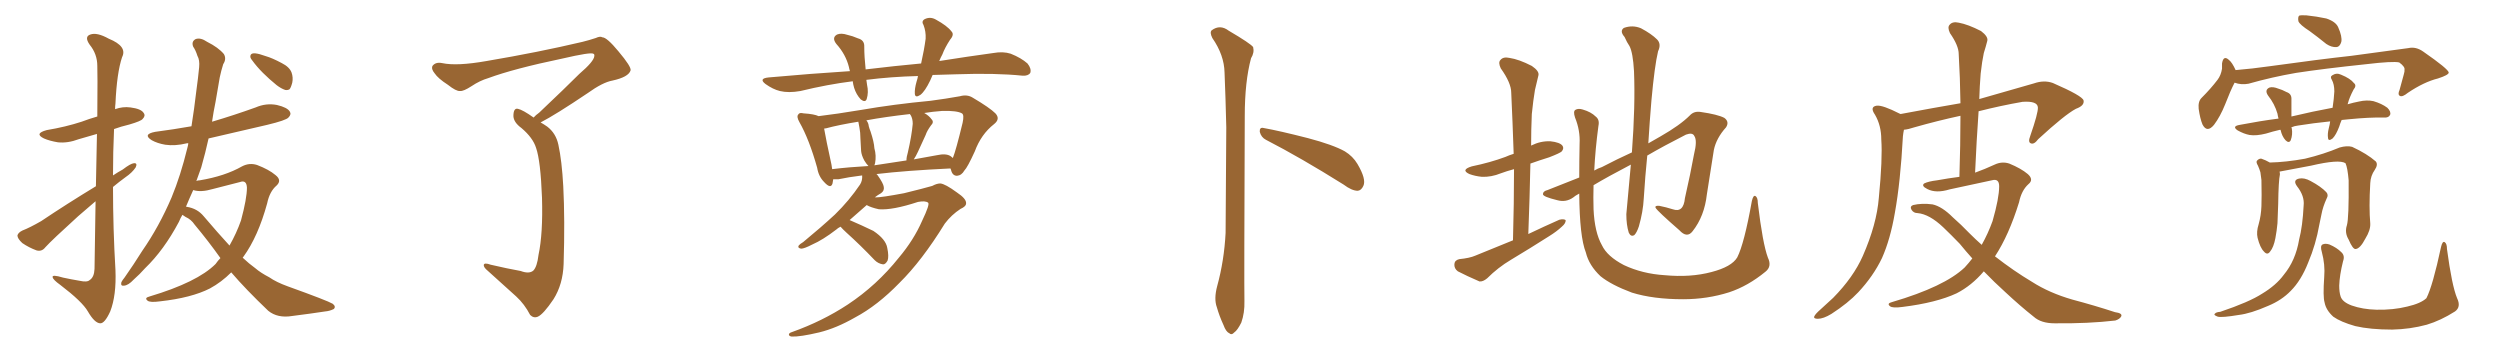 <svg xmlns="http://www.w3.org/2000/svg" xmlns:xlink="http://www.w3.org/1999/xlink" width="1050" height="150"><path fill="#996633" padding="10" d="M40.14 84.52L40.14 84.52Q36.47 87.60 32.81 90.82L32.81 90.82Q21.83 100.78 19.04 103.86L19.04 103.86Q17.58 105.76 15.38 105.18L15.38 105.18Q12.16 104.00 9.38 102.10L9.38 102.10Q7.32 100.20 7.32 98.88L7.32 98.88Q7.62 97.71 9.38 96.83L9.38 96.83Q12.45 95.65 17.29 92.87L17.29 92.87Q27.98 85.69 40.28 78.22L40.28 78.22Q40.58 65.63 40.72 56.25L40.72 56.25Q36.77 57.42 33.11 58.45L33.11 58.45Q28.42 60.21 24.32 59.77L24.32 59.77Q20.80 59.18 18.46 58.15L18.46 58.15Q14.21 56.10 19.63 54.64L19.63 54.64Q27.54 53.32 34.28 51.12L34.28 51.12Q37.35 49.95 40.87 48.93L40.87 48.93Q41.02 30.03 40.87 27.69L40.87 27.69Q40.87 22.71 37.65 18.75L37.65 18.75Q35.30 15.38 37.94 14.50L37.94 14.50Q40.72 13.48 45.70 16.26L45.70 16.26Q53.61 19.48 51.27 24.02L51.27 24.02Q49.07 30.62 48.49 43.51L48.49 43.51Q48.34 44.53 48.34 45.85L48.34 45.85Q51.56 44.68 54.79 45.12L54.79 45.12Q59.33 45.70 60.35 47.46L60.35 47.46Q61.23 48.63 59.91 49.95L59.91 49.95Q59.33 50.83 54.35 52.29L54.35 52.29Q50.68 53.17 47.90 54.20L47.90 54.20Q47.46 63.87 47.46 73.68L47.46 73.68Q49.66 72.22 51.56 71.19L51.56 71.19Q54.79 68.70 56.25 68.55L56.25 68.55Q57.86 68.41 56.98 70.31L56.98 70.31Q55.52 72.51 52.73 74.41L52.73 74.41Q50.10 76.32 47.46 78.52L47.46 78.52Q47.46 96.09 48.49 113.38L48.49 113.38Q48.93 124.07 46.29 130.81L46.29 130.81Q43.95 135.94 42.04 135.79L42.04 135.79Q39.70 135.64 36.91 130.81L36.91 130.81Q34.57 126.71 25.34 119.68L25.34 119.68Q22.27 117.48 22.12 116.46L22.12 116.46Q21.68 115.14 26.51 116.60L26.51 116.60Q29.88 117.33 33.40 117.92L33.40 117.92Q36.62 118.65 37.65 117.63L37.65 117.63Q39.55 116.46 39.70 112.94L39.70 112.94Q39.99 97.27 40.14 84.52ZM107.23 22.41L107.23 22.41Q108.84 22.56 111.62 23.58L111.62 23.58Q114.26 24.32 118.36 26.51L118.36 26.51Q121.58 28.13 122.46 30.47L122.46 30.47Q123.19 32.52 122.75 34.72L122.75 34.72Q122.17 36.91 121.58 37.50L121.58 37.50Q120.85 37.94 119.82 37.79L119.82 37.79Q118.07 37.21 116.16 35.74L116.16 35.74Q113.09 33.25 110.45 30.62L110.45 30.62Q107.81 27.98 105.91 25.34L105.91 25.34Q104.74 24.02 105.32 23.00L105.32 23.00Q105.76 22.27 107.23 22.41ZM76.61 90.23L76.61 90.23Q75.73 91.70 75.15 93.16L75.15 93.16Q68.85 105.03 60.94 112.65L60.94 112.65Q58.74 115.14 56.10 117.48L56.10 117.48Q53.91 119.82 52.15 119.97L52.15 119.97Q50.54 120.26 50.98 118.51L50.98 118.51Q51.42 117.63 52.29 116.60L52.29 116.60Q56.10 111.18 59.77 105.32L59.77 105.32Q66.80 95.21 72.07 82.91L72.07 82.91Q75.88 73.68 78.66 62.26L78.66 62.26Q78.96 61.23 79.10 60.21L79.10 60.21Q78.52 60.06 78.37 60.21L78.37 60.21Q73.54 61.38 69.43 60.79L69.43 60.79Q66.06 60.21 63.72 58.89L63.72 58.89Q59.77 56.40 65.19 55.37L65.19 55.37Q72.95 54.35 80.42 53.03L80.42 53.03Q81.59 45.70 82.47 38.09L82.47 38.09Q83.20 32.81 83.64 28.27L83.64 28.27Q83.94 25.20 82.91 23.44L82.91 23.44Q82.18 21.09 81.15 19.63L81.15 19.63Q80.27 17.43 82.18 16.41L82.18 16.41Q84.23 15.67 87.01 17.58L87.01 17.58Q91.70 19.92 94.04 22.71L94.04 22.71Q95.21 24.76 93.75 26.95L93.75 26.95Q92.87 29.74 92.29 32.52L92.29 32.52Q91.41 37.35 90.53 42.77L90.53 42.77Q89.65 47.02 89.06 51.12L89.06 51.12Q98.44 48.34 107.37 45.12L107.37 45.12Q111.77 43.21 116.31 44.09L116.31 44.09Q120.70 45.12 121.73 46.88L121.73 46.88Q122.46 48.05 121.14 49.37L121.14 49.37Q120.12 50.54 112.21 52.44L112.21 52.44Q99.61 55.37 87.60 58.15L87.60 58.15Q86.28 64.16 84.52 70.31L84.52 70.31Q83.50 73.24 82.47 76.03L82.47 76.03Q83.06 75.73 83.94 75.73L83.94 75.73Q94.48 73.97 101.66 69.87L101.66 69.87Q104.74 68.26 107.96 69.29L107.96 69.29Q112.94 71.19 115.72 73.54L115.72 73.54Q118.51 75.73 116.16 77.93L116.16 77.93Q113.23 80.42 112.21 85.40L112.21 85.40Q108.40 99.32 102.25 107.81L102.25 107.81Q101.95 108.11 101.95 108.25L101.95 108.25Q104.59 110.74 107.23 112.65L107.23 112.65Q109.42 114.55 113.09 116.46L113.09 116.46Q116.02 118.51 120.85 120.26L120.85 120.26Q137.55 126.27 139.75 127.59L139.75 127.59Q141.21 128.76 140.19 129.79L140.19 129.79Q138.43 130.66 136.52 130.81L136.52 130.81Q130.81 131.69 122.75 132.71L122.75 132.71Q116.60 133.74 112.65 130.52L112.65 130.52Q103.27 121.58 97.12 114.40L97.12 114.40Q93.02 118.51 88.18 121.14L88.18 121.14Q80.42 125.10 67.24 126.56L67.24 126.56Q62.99 127.15 61.96 126.27L61.96 126.27Q60.50 125.10 62.84 124.51L62.84 124.51Q82.91 118.51 90.53 110.89L90.53 110.89Q91.55 109.42 92.58 108.40L92.58 108.40Q87.60 101.37 81.74 94.34L81.74 94.34Q80.27 92.14 77.93 91.11L77.93 91.11Q77.20 90.67 76.61 90.23ZM85.55 90.82L85.55 90.82L85.55 90.82Q91.41 97.71 96.39 103.13L96.39 103.13Q99.32 98.00 101.22 92.58L101.22 92.58Q103.71 83.35 103.71 78.81L103.71 78.81Q103.56 75.44 100.78 76.46L100.78 76.46Q95.07 77.93 89.36 79.39L89.36 79.39Q84.38 80.86 81.15 79.83L81.15 79.83Q79.54 83.35 78.08 86.87L78.08 86.87Q78.37 86.72 78.52 86.87L78.52 86.87Q82.91 87.60 85.55 90.82ZM224.12 49.37L224.12 49.37L224.12 49.37Q225 48.34 226.46 47.31L226.46 47.31Q237.45 36.91 243.31 31.05L243.31 31.05Q249.46 25.78 249.61 23.58L249.61 23.58Q249.76 22.71 249.17 22.56L249.17 22.56Q248.14 21.83 236.13 24.61L236.13 24.61Q215.77 28.86 205.08 32.81L205.08 32.81Q201.56 33.84 198.05 36.18L198.05 36.18Q194.68 38.38 193.21 38.23L193.21 38.23Q191.60 38.38 188.09 35.60L188.09 35.60Q183.98 32.96 182.52 30.76L182.52 30.76Q181.05 29.00 181.64 27.69L181.64 27.69Q182.96 25.93 185.74 26.51L185.74 26.51Q191.89 27.83 204.35 25.63L204.35 25.63Q226.03 21.97 244.63 17.58L244.63 17.58Q247.56 16.85 250.20 15.97L250.20 15.97Q252.10 15.09 252.98 15.67L252.98 15.67Q254.88 15.67 259.72 21.53L259.72 21.53Q265.28 28.13 264.84 29.59L264.84 29.59Q263.96 32.37 257.23 33.84L257.23 33.84Q253.13 34.57 246.83 39.11L246.83 39.11Q233.35 48.19 227.05 51.42L227.05 51.42Q228.37 52.15 229.83 53.17L229.83 53.17Q233.50 55.96 234.52 60.79L234.52 60.79Q235.99 67.53 236.57 78.22L236.57 78.22Q237.30 92.29 236.72 110.89L236.72 110.89Q236.43 119.38 232.47 125.68L232.47 125.68Q228.22 131.98 225.88 133.01L225.88 133.01Q224.12 133.74 222.66 132.28L222.66 132.28Q220.31 127.73 216.80 124.51L216.80 124.51Q211.08 119.38 204.79 113.67L204.79 113.67Q203.17 112.35 203.17 111.33L203.17 111.33Q203.32 110.16 206.10 111.18L206.10 111.18Q212.99 112.79 218.70 113.82L218.70 113.82Q222.22 115.14 223.97 113.67L223.97 113.67Q225.59 112.06 226.17 107.08L226.17 107.08Q228.08 98.14 227.64 83.06L227.64 83.06Q227.05 67.53 225.15 62.11L225.15 62.11Q223.83 57.86 218.99 53.76L218.99 53.76Q215.77 51.42 215.63 48.78L215.63 48.78Q215.63 45.26 217.53 45.70L217.53 45.70Q219.58 46.14 224.12 49.37ZM391.70 31.49L391.70 31.49Q391.11 32.81 390.67 33.84L390.67 33.84Q388.48 38.38 386.57 39.84L386.57 39.84Q384.38 41.31 384.23 39.40L384.23 39.40Q384.08 37.35 384.96 34.28L384.96 34.28Q385.40 32.96 385.55 31.93L385.55 31.93Q374.12 32.23 363.87 33.54L363.87 33.54Q364.01 34.57 364.16 35.60L364.16 35.60Q364.89 38.82 364.01 41.60L364.01 41.60Q363.43 43.21 361.52 41.75L361.52 41.75Q359.62 39.70 358.74 36.91L358.74 36.91Q358.30 35.45 358.15 34.13L358.15 34.13Q347.61 35.45 336.18 38.23L336.18 38.23Q331.20 39.11 327.54 38.23L327.54 38.23Q324.61 37.50 321.53 35.30L321.53 35.30Q318.46 32.96 322.85 32.52L322.85 32.52Q340.72 30.91 356.98 29.88L356.98 29.88Q356.69 29.00 356.54 28.13L356.54 28.13Q355.22 22.85 351.27 18.46L351.27 18.46Q349.22 15.82 351.56 14.50L351.56 14.50Q353.32 13.77 355.96 14.65L355.96 14.65Q358.01 15.09 360.35 16.11L360.35 16.11Q363.13 16.85 362.99 19.63L362.99 19.63Q362.99 23.73 363.57 29.15L363.57 29.15Q375.73 27.69 386.87 26.66L386.87 26.66Q388.18 20.80 388.77 16.26L388.77 16.26Q388.92 13.18 387.89 10.55L387.89 10.55Q386.87 8.94 388.33 8.06L388.33 8.06Q390.67 6.88 393.02 8.20L393.02 8.20Q397.85 10.84 399.61 13.18L399.61 13.18Q400.93 14.50 399.02 16.70L399.02 16.70Q396.83 20.07 395.80 22.85L395.80 22.85Q395.07 24.17 394.48 25.63L394.48 25.63Q406.49 23.73 417.19 22.27L417.19 22.27Q421.29 21.53 424.51 22.56L424.51 22.56Q428.91 24.32 431.54 26.66L431.54 26.66Q433.30 28.86 432.71 30.62L432.71 30.62Q431.84 31.93 429.49 31.79L429.49 31.79Q418.07 30.62 401.66 31.20L401.66 31.20Q396.24 31.35 391.70 31.49ZM387.30 92.72L387.30 92.72Q390.67 85.69 389.79 85.11L389.79 85.11Q388.62 84.23 385.55 84.81L385.55 84.81Q374.85 88.33 369.14 87.89L369.14 87.89Q365.77 87.16 364.01 86.13L364.01 86.13Q360.06 89.65 356.84 92.43L356.84 92.43Q361.96 94.63 366.80 96.97L366.80 96.97Q372.07 100.49 372.66 104.15L372.66 104.15Q373.39 107.67 372.80 109.42L372.80 109.42Q371.92 111.04 370.90 111.04L370.90 111.04Q368.85 110.74 367.38 109.28L367.38 109.28Q361.38 102.98 355.52 97.71L355.52 97.71Q353.91 96.24 353.03 95.21L353.03 95.21Q351.86 95.80 351.27 96.39L351.27 96.39Q345.56 100.78 341.16 102.69L341.16 102.69Q337.79 104.44 336.47 104.44L336.47 104.44Q334.86 104.15 335.45 103.13L335.45 103.13Q335.89 102.54 337.35 101.66L337.35 101.66Q344.82 95.51 350.68 90.09L350.68 90.09Q356.69 84.23 361.23 77.49L361.23 77.49Q362.26 75.88 362.11 73.68L362.11 73.68Q356.25 74.41 352.15 75.29L352.15 75.29Q350.83 75.29 349.95 75.29L349.95 75.29Q349.80 76.17 349.66 77.05L349.66 77.05Q348.93 79.54 346.14 76.46L346.14 76.46Q343.80 74.12 343.21 70.46L343.21 70.46Q339.84 58.45 335.74 51.27L335.74 51.27Q334.42 48.93 335.30 48.05L335.30 48.05Q335.74 47.17 337.50 47.61L337.50 47.61Q342.04 47.90 343.80 48.78L343.80 48.78Q351.27 47.90 361.82 46.14L361.82 46.14Q375.29 43.80 390.82 42.33L390.82 42.33Q397.41 41.46 403.13 40.43L403.13 40.43Q406.20 39.55 408.54 41.02L408.54 41.02Q415.72 45.26 418.07 47.61L418.07 47.61Q420.26 49.95 417.48 52.15L417.48 52.15Q412.06 56.40 409.42 63.57L409.42 63.57Q406.35 70.31 405.03 71.63L405.03 71.63Q403.86 73.68 401.95 73.83L401.95 73.83Q400.05 73.83 399.46 71.48L399.46 71.48Q399.32 70.90 399.17 70.75L399.17 70.75Q380.57 71.63 368.12 73.10L368.12 73.10Q368.41 73.39 368.55 73.54L368.55 73.54Q371.04 77.05 371.19 78.52L371.19 78.52Q371.48 80.13 370.02 81.15L370.02 81.15Q368.70 81.88 367.38 82.91L367.38 82.91Q367.68 82.76 367.82 82.91L367.82 82.91Q370.31 82.91 379.69 81.15L379.69 81.15Q388.04 79.10 391.55 78.08L391.55 78.08Q393.46 77.05 394.92 77.05L394.92 77.05Q396.97 77.20 401.95 80.86L401.95 80.86Q405.91 83.50 405.76 85.40L405.76 85.40Q405.76 86.72 403.42 87.74L403.42 87.74Q399.61 90.23 396.83 93.90L396.83 93.90Q387.16 109.57 377.78 118.80L377.78 118.80Q368.55 128.32 359.18 133.30L359.18 133.30Q351.27 137.84 344.09 139.60L344.09 139.60Q336.04 141.50 332.52 141.36L332.52 141.36Q331.49 141.21 331.35 140.63L331.35 140.63Q331.20 139.89 332.67 139.45L332.67 139.45Q345.41 134.91 356.10 127.88L356.10 127.88Q368.26 119.82 377.49 108.25L377.49 108.25Q383.79 100.78 387.30 92.72ZM399.32 65.63L399.32 65.63Q399.76 65.92 400.20 66.36L400.20 66.36Q401.51 63.13 404.30 51.56L404.30 51.56Q405.03 48.19 404.00 47.61L404.00 47.61Q401.95 46.44 395.80 46.58L395.80 46.58Q391.70 46.88 388.18 47.46L388.18 47.46Q390.23 48.63 391.26 50.10L391.26 50.10Q392.43 51.27 390.97 52.73L390.97 52.73Q389.36 54.93 388.77 56.69L388.77 56.69Q387.01 60.50 385.55 63.72L385.55 63.72Q384.67 65.63 383.79 66.94L383.79 66.94Q388.48 66.06 393.46 65.19L393.46 65.19Q397.41 64.31 399.32 65.63ZM367.24 69.43L367.24 69.43Q373.68 68.41 380.71 67.38L380.71 67.38Q380.71 65.92 381.30 64.01L381.30 64.01Q382.91 56.98 383.35 52.00L383.35 52.00Q383.35 49.80 382.47 48.34L382.47 48.34Q382.18 48.05 382.18 47.90L382.18 47.90Q371.78 49.07 363.87 50.54L363.87 50.54Q364.75 51.56 364.89 53.03L364.89 53.03Q365.19 54.20 365.63 55.22L365.63 55.22Q367.09 59.62 367.24 62.26L367.24 62.26Q368.12 65.33 367.53 68.55L367.53 68.55Q367.38 68.99 367.24 69.43ZM349.51 71.04L349.51 71.04L349.51 71.04Q356.69 70.17 364.75 69.73L364.75 69.73Q363.87 68.85 362.99 67.38L362.99 67.38Q361.82 65.19 361.67 63.43L361.67 63.43Q361.52 60.94 361.38 58.15L361.38 58.15Q361.38 55.66 360.94 53.47L360.94 53.47Q360.64 52.15 360.50 51.12L360.50 51.12Q352.29 52.44 346.88 53.91L346.88 53.91Q346.29 53.91 346.14 54.05L346.14 54.05Q346.88 58.45 349.22 69.14L349.22 69.14Q349.37 70.02 349.51 71.04ZM511.23 120.12L511.23 120.12Q514.16 109.42 514.75 97.85L514.75 97.85Q514.89 74.71 515.04 53.47L515.04 53.47Q514.75 41.16 514.31 30.47L514.31 30.47Q514.16 23.14 509.18 15.97L509.18 15.97Q508.01 13.62 508.89 12.74L508.89 12.74Q512.40 10.11 516.06 12.89L516.06 12.89Q525.29 18.31 526.32 19.78L526.32 19.78Q526.90 22.12 525.44 24.46L525.44 24.46Q522.80 34.28 522.80 48.78L522.80 48.78Q522.51 118.80 522.66 126.42L522.66 126.42Q522.80 131.40 521.34 135.50L521.34 135.50Q519.73 138.72 518.41 139.60L518.41 139.60Q517.24 140.92 516.21 139.89L516.21 139.89Q514.89 139.31 513.87 136.52L513.87 136.52Q512.11 132.71 511.08 129.05L511.08 129.05Q509.77 125.54 511.23 120.12ZM531.74 58.74L531.74 58.74L531.74 58.74Q529.69 57.71 529.10 55.37L529.10 55.37Q528.96 53.32 530.71 53.76L530.71 53.76Q537.30 54.93 549.32 58.01L549.32 58.01Q559.86 60.79 564.84 63.57L564.84 63.57Q568.21 65.63 570.12 68.85L570.12 68.85Q573.93 75.29 572.61 78.08L572.61 78.08Q571.73 79.98 570.26 80.13L570.26 80.13Q567.77 80.13 564.26 77.49L564.26 77.49Q546.24 66.21 531.74 58.74ZM635.45 100.93L635.45 100.93Q635.89 85.25 635.89 71.04L635.89 71.04Q632.67 71.92 630.32 72.80L630.32 72.80Q626.37 74.41 622.41 74.27L622.41 74.27Q619.48 73.97 617.14 73.10L617.14 73.10Q613.33 71.34 618.16 69.87L618.16 69.87Q625.93 68.26 632.23 65.92L632.23 65.92Q633.84 65.19 635.74 64.60L635.74 64.60Q635.30 51.27 634.72 38.96L634.72 38.96Q634.72 34.86 630.32 28.71L630.32 28.71Q629.15 26.22 630.18 25.20L630.18 25.20Q631.35 23.73 633.98 24.32L633.98 24.32Q637.94 24.90 643.36 27.69L643.36 27.69Q646.58 29.88 646.14 31.64L646.14 31.64Q645.56 34.28 644.68 37.79L644.68 37.79Q643.95 42.04 643.36 47.90L643.36 47.90Q643.07 54.49 643.07 61.23L643.07 61.23Q643.07 61.08 643.21 61.08L643.21 61.08Q647.02 59.18 651.12 59.33L651.12 59.33Q655.22 59.77 656.25 61.23L656.25 61.23Q656.98 62.26 655.96 63.57L655.96 63.57Q655.22 64.31 650.68 66.06L650.68 66.06Q646.44 67.38 642.77 68.70L642.77 68.70Q642.48 82.91 641.89 98.29L641.89 98.29Q648.63 95.07 654.93 92.29L654.93 92.29Q656.69 91.85 657.57 92.43L657.57 92.43Q657.71 93.75 655.96 95.21L655.96 95.21Q653.76 97.27 650.68 99.17L650.68 99.17Q642.63 104.30 634.57 109.13L634.57 109.13Q629.15 112.35 624.61 116.89L624.61 116.89Q622.85 118.36 621.39 118.21L621.39 118.21Q615.97 115.87 612.30 113.96L612.30 113.96Q610.69 112.79 610.84 110.89L610.84 110.89Q610.99 109.28 612.89 108.84L612.89 108.84Q617.29 108.40 619.63 107.37L619.63 107.37Q627.83 104.00 635.45 100.93ZM742.53 108.25L742.53 108.25L742.53 108.25Q744.29 111.91 741.50 114.11L741.50 114.11Q734.18 120.12 726.27 122.75L726.27 122.75Q717.04 125.68 706.93 125.68L706.93 125.68Q694.34 125.68 685.40 122.90L685.40 122.90Q676.76 119.68 672.22 116.02L672.22 116.02Q667.38 111.47 666.06 106.05L666.06 106.05Q663.43 99.46 663.28 81.30L663.28 81.30Q661.38 82.32 660.79 82.91L660.79 82.91Q657.71 85.11 654.05 84.08L654.05 84.08Q648.05 82.62 648.05 81.59L648.05 81.59Q648.05 80.27 649.95 79.83L649.95 79.83Q655.22 77.78 663.28 74.56L663.28 74.56Q663.28 67.97 663.43 60.35L663.43 60.35Q663.72 54.79 661.52 49.37L661.52 49.37Q660.64 46.73 661.67 46.14L661.67 46.14Q662.84 45.41 664.75 46.00L664.75 46.00Q668.26 47.02 670.17 48.93L670.17 48.93Q671.92 50.24 671.34 52.88L671.34 52.88Q670.02 62.70 669.58 71.63L669.58 71.63Q671.04 70.75 672.80 70.17L672.80 70.17Q679.25 66.80 685.40 64.01L685.40 64.01Q686.87 44.38 686.28 29.88L686.28 29.88Q685.84 22.12 684.38 19.34L684.38 19.34Q683.35 17.87 682.32 15.53L682.32 15.53Q680.13 13.04 682.03 11.72L682.03 11.72Q685.69 10.40 689.21 11.87L689.21 11.87Q693.60 14.21 695.95 16.55L695.95 16.55Q697.85 18.46 696.39 21.53L696.39 21.53Q694.92 27.69 693.60 42.19L693.60 42.19Q692.87 50.83 692.29 60.21L692.29 60.21Q695.07 58.59 697.41 57.28L697.41 57.28Q705.62 52.59 709.72 48.49L709.72 48.49Q711.47 46.58 714.26 47.02L714.26 47.02Q721.44 48.05 724.22 49.51L724.22 49.51Q726.42 51.12 724.95 53.47L724.95 53.47Q720.85 58.01 719.82 62.99L719.82 62.99Q718.36 72.36 716.89 81.59L716.89 81.59Q715.87 90.82 710.89 97.12L710.89 97.12Q708.54 100.20 705.32 96.68L705.32 96.68Q696.24 88.77 695.36 87.30L695.36 87.30Q694.92 86.28 696.83 86.43L696.83 86.43Q699.76 87.01 702.54 87.89L702.54 87.89Q707.08 89.50 707.67 83.20L707.67 83.20Q710.01 72.95 711.47 64.89L711.47 64.89Q712.94 59.03 711.62 57.13L711.62 57.13Q710.89 55.52 708.11 56.54L708.11 56.54Q698.88 61.23 691.85 65.33L691.85 65.33Q690.97 73.97 690.38 83.35L690.38 83.35Q690.09 88.92 688.33 95.07L688.33 95.07Q687.45 97.71 686.43 98.73L686.43 98.73Q684.96 99.61 684.08 97.71L684.08 97.71Q683.06 94.48 683.06 89.94L683.06 89.94Q683.94 80.71 684.96 69.14L684.96 69.14Q675.15 74.27 669.29 77.78L669.29 77.78Q669.14 83.06 669.29 87.89L669.29 87.89Q669.73 97.56 672.80 102.98L672.80 102.98Q675 107.67 682.03 111.33L682.03 111.33Q689.79 114.99 699.17 115.58L699.17 115.58Q710.01 116.60 718.80 114.26L718.80 114.26Q727.29 112.06 729.64 108.11L729.64 108.11Q732.57 102.39 735.79 84.38L735.79 84.38Q736.38 81.88 737.26 82.32L737.26 82.32Q738.28 82.91 738.28 85.25L738.28 85.25Q740.33 102.39 742.53 108.25ZM833.20 113.96L833.20 113.96L833.20 113.96Q828.08 119.97 821.78 123.19L821.78 123.19Q813.28 127.15 799.07 128.91L799.07 128.91Q794.82 129.49 793.80 128.61L793.80 128.61Q792.33 127.44 794.68 126.86L794.68 126.86Q816.65 120.41 825.15 112.35L825.15 112.35Q826.90 110.45 828.37 108.54L828.37 108.54Q825.73 105.62 823.10 102.39L823.10 102.39Q819.43 98.58 816.21 95.51L816.21 95.51Q810.35 89.94 805.37 89.50L805.37 89.50Q803.76 89.50 802.88 88.18L802.88 88.18Q802.00 86.72 803.47 86.13L803.47 86.13Q807.13 85.25 811.67 85.84L811.67 85.84Q815.63 86.72 820.17 91.26L820.17 91.26Q823.68 94.34 827.20 98.00L827.20 98.00Q829.69 100.49 832.32 102.83L832.32 102.83Q834.96 98.14 836.87 92.87L836.87 92.87Q839.65 83.20 839.65 78.22L839.65 78.22Q839.65 74.85 836.57 75.73L836.57 75.73Q827.78 77.64 818.85 79.54L818.85 79.54Q813.13 81.30 809.47 79.39L809.47 79.39Q806.84 78.08 808.15 77.05L808.15 77.05Q809.91 76.17 813.57 75.73L813.57 75.73Q818.41 74.85 822.95 74.27L822.95 74.27Q823.39 60.64 823.39 48.63L823.39 48.63Q813.87 50.68 804.05 53.47L804.05 53.47Q801.42 54.35 799.66 54.49L799.66 54.49Q799.37 55.81 799.22 57.28L799.22 57.28Q798.19 76.46 795.85 89.36L795.85 89.36Q793.95 100.49 790.43 108.40L790.43 108.40Q786.77 116.02 780.47 122.75L780.47 122.75Q776.22 127.29 769.19 131.84L769.19 131.84Q765.82 133.89 763.48 133.89L763.48 133.89Q761.57 133.89 762.01 132.86L762.01 132.86Q762.45 131.84 764.65 129.93L764.65 129.93Q767.14 127.73 769.92 125.10L769.92 125.10Q778.42 116.46 782.37 107.52L782.37 107.52Q788.23 94.19 789.11 83.06L789.11 83.06Q790.72 66.65 790.14 58.59L790.14 58.59Q790.14 52.73 787.50 48.19L787.50 48.19Q785.16 44.82 788.23 44.38L788.23 44.38Q790.72 44.09 797.90 47.75L797.90 47.75Q798.05 47.75 798.19 47.90L798.19 47.90Q812.26 45.26 823.39 43.36L823.39 43.36Q823.24 32.52 822.66 22.71L822.66 22.71Q822.66 19.19 818.99 13.92L818.99 13.92Q817.82 11.43 818.85 10.40L818.85 10.40Q820.02 8.94 822.66 9.52L822.66 9.52Q826.61 10.25 832.03 13.04L832.03 13.04Q835.11 15.38 834.67 17.14L834.67 17.14Q834.08 19.48 833.20 22.27L833.20 22.27Q832.47 25.63 831.88 30.91L831.88 30.91Q831.45 36.18 831.30 41.60L831.30 41.60Q841.55 38.67 854.30 35.01L854.30 35.01Q858.54 33.54 862.21 34.86L862.21 34.86Q874.66 40.28 875.10 42.19L875.10 42.19Q875.54 44.38 871.88 45.70L871.88 45.70Q867.19 48.19 856.05 58.45L856.05 58.45Q854.30 60.79 852.98 60.21L852.98 60.21Q851.66 59.77 852.69 57.13L852.69 57.13Q856.05 47.46 855.91 45.12L855.91 45.12Q855.76 42.33 849.46 42.77L849.46 42.77Q840.23 44.38 831.01 46.73L831.01 46.73Q830.13 59.18 829.54 72.51L829.54 72.51Q833.64 71.04 837.74 69.14L837.74 69.14Q840.82 67.68 843.90 68.70L843.90 68.70Q848.88 70.75 851.66 73.10L851.66 73.10Q854.30 75.44 851.95 77.34L851.95 77.34Q849.02 79.98 848.00 84.96L848.00 84.96Q843.75 98.73 837.89 107.67L837.89 107.67Q845.80 113.82 853.42 118.36L853.42 118.36Q860.74 123.05 870.41 125.83L870.41 125.83Q879.79 128.32 888.28 131.10L888.28 131.10Q891.50 131.54 890.92 132.86L890.92 132.86Q890.33 134.03 888.43 134.62L888.43 134.62Q877.15 135.94 862.94 135.79L862.94 135.79Q857.23 135.79 854.15 133.01L854.15 133.01Q848.58 128.61 842.29 122.75L842.29 122.75Q837.60 118.51 833.20 113.96ZM970.02 13.04L970.02 13.04Q965.92 10.40 965.33 8.94L965.33 8.94Q965.04 7.18 965.63 6.59L965.63 6.59Q966.36 6.30 968.70 6.45L968.70 6.45Q972.95 6.88 977.05 7.76L977.05 7.76Q981.01 9.08 982.03 11.43L982.03 11.43Q983.79 15.38 983.35 17.58L983.35 17.58Q982.76 19.63 981.30 19.78L981.30 19.78Q979.25 19.92 977.05 18.46L977.05 18.46Q973.24 15.38 970.02 13.04ZM985.69 94.63L985.69 94.63Q986.57 91.70 986.43 75.73L986.43 75.73Q985.99 70.46 985.11 68.55L985.11 68.55L985.11 68.55Q982.47 66.80 970.61 69.58L970.61 69.58Q964.89 70.61 957.42 72.07L957.42 72.07Q957.57 72.66 957.57 73.24L957.57 73.24Q956.98 75.88 956.84 85.69L956.84 85.69Q956.69 89.65 956.54 93.75L956.54 93.75Q956.25 96.97 955.66 100.05L955.66 100.05Q954.93 103.86 953.47 105.62L953.47 105.62Q952.29 107.37 950.83 105.62L950.83 105.62Q949.22 104.00 948.19 99.90L948.19 99.90Q947.61 97.41 948.63 94.19L948.63 94.19Q949.66 90.53 949.80 86.57L949.80 86.57Q949.95 82.62 949.80 75.59L949.80 75.59Q949.51 73.39 949.37 72.36L949.37 72.36Q948.93 70.90 948.34 69.58L948.34 69.58Q947.46 68.12 947.90 67.53L947.90 67.53Q948.78 66.50 949.80 66.65L949.80 66.65Q951.56 67.24 953.32 68.26L953.32 68.26Q960.06 68.12 968.12 66.65L968.12 66.65Q976.03 64.75 982.62 61.96L982.62 61.96Q985.69 61.08 987.89 61.67L987.89 61.67Q994.19 64.60 997.85 67.82L997.85 67.82Q998.88 69.14 997.41 71.34L997.41 71.34Q995.65 73.83 995.51 76.90L995.51 76.90Q994.92 87.16 995.51 93.90L995.51 93.90L995.51 93.90Q995.65 96.68 993.46 100.20L993.46 100.20Q991.26 104.44 989.36 104.59L989.36 104.59Q988.18 104.74 986.43 100.63L986.43 100.63Q984.67 97.71 985.69 94.63ZM967.53 86.28L967.53 86.28Q967.97 82.32 964.75 78.22L964.75 78.22Q962.84 75.59 965.63 75L965.63 75Q967.82 74.56 970.46 76.03L970.46 76.03Q974.85 78.37 977.05 80.71L977.05 80.71Q978.08 81.88 977.20 83.35L977.20 83.35Q975.59 86.87 975 90.09L975 90.09Q974.56 91.99 974.12 94.34L974.12 94.34Q972.66 102.69 969.43 110.30L969.43 110.30Q966.50 117.77 962.11 122.17L962.11 122.17Q958.30 126.12 952.59 128.47L952.59 128.47Q945.26 131.69 940.28 132.28L940.28 132.28Q933.25 133.45 931.49 133.01L931.49 133.01Q929.44 132.28 930.32 131.69L930.32 131.69Q930.76 131.10 932.52 130.96L932.52 130.96Q944.68 126.86 950.10 123.34L950.10 123.34Q955.96 119.82 959.18 115.43L959.18 115.43Q964.16 109.42 965.63 100.63L965.63 100.63Q967.09 95.07 967.53 86.28ZM1031.98 125.24L1031.98 125.24Q1033.74 128.91 1031.10 130.81L1031.10 130.81Q1025.10 134.62 1019.24 136.38L1019.24 136.38Q1012.21 138.28 1004.74 138.43L1004.74 138.43Q995.51 138.43 989.21 136.96L989.21 136.96Q983.06 135.21 979.98 133.01L979.98 133.01Q976.90 130.22 976.32 127.00L976.32 127.00Q975.59 124.66 976.17 116.31L976.17 116.31Q976.61 111.18 975.15 105.76L975.15 105.76Q974.41 103.27 975.44 102.69L975.44 102.69Q976.61 102.10 978.37 102.69L978.37 102.69Q981.45 104.00 983.35 105.91L983.35 105.91Q984.96 107.37 984.08 109.72L984.08 109.72Q982.62 115.58 982.47 119.97L982.47 119.97Q982.47 122.75 983.06 124.51L983.06 124.51Q983.79 126.86 987.74 128.32L987.74 128.32Q992.29 129.93 998.14 130.08L998.14 130.08Q1005.18 130.22 1011.04 128.76L1011.04 128.76Q1016.75 127.44 1019.09 125.24L1019.09 125.24Q1021.73 120.12 1025.24 103.71L1025.24 103.71Q1025.83 101.22 1026.71 101.66L1026.71 101.66Q1027.73 102.25 1027.73 104.59L1027.73 104.59Q1029.79 119.97 1031.98 125.24ZM938.53 34.72L938.53 34.72Q936.77 38.09 934.57 43.80L934.57 43.80Q932.52 48.93 929.88 52.44L929.88 52.44Q926.95 55.96 925.05 52.29L925.05 52.29Q924.02 49.80 923.44 45.70L923.44 45.70Q923.14 42.63 924.61 41.16L924.61 41.16Q928.56 37.21 931.35 33.54L931.35 33.54Q932.81 31.64 933.25 28.86L933.25 28.86Q933.25 27.54 933.25 26.66L933.25 26.66Q933.84 23.00 936.18 25.20L936.18 25.20Q937.50 26.22 938.96 29.44L938.96 29.44Q946.00 28.86 953.17 27.83L953.17 27.83Q974.27 24.90 987.60 23.44L987.60 23.44Q1000.78 21.68 1011.47 20.21L1011.47 20.21Q1014.70 19.48 1017.77 21.68L1017.77 21.68Q1028.32 29.00 1028.47 30.47L1028.47 30.47Q1028.47 31.49 1023.93 32.96L1023.93 32.96Q1018.07 34.42 1011.33 38.96L1011.33 38.96Q1008.98 40.87 1007.96 40.28L1007.96 40.28Q1006.93 39.70 1007.81 37.79L1007.81 37.79Q1008.69 34.42 1009.57 31.35L1009.57 31.35Q1010.01 29.88 1009.86 29.44L1009.86 29.44Q1010.30 28.13 1007.67 26.22L1007.67 26.22Q1005.03 25.63 993.90 26.95L993.90 26.95Q975.73 28.86 964.31 30.62L964.31 30.62Q954.20 32.37 944.38 35.16L944.38 35.16Q941.31 35.74 938.53 34.72ZM983.50 50.39L983.50 50.39L983.50 50.39Q982.91 51.71 982.47 53.17L982.47 53.17Q981.15 56.69 979.69 58.15L979.69 58.15Q977.93 59.47 977.78 58.01L977.78 58.01Q977.49 56.25 978.08 53.91L978.08 53.91Q978.52 52.29 978.66 50.98L978.66 50.98Q971.48 51.71 965.19 52.73L965.19 52.73Q963.72 52.88 962.40 53.47L962.40 53.47Q962.40 53.76 962.55 53.91L962.55 53.91Q962.99 56.54 962.11 58.89L962.11 58.89Q961.38 60.35 959.91 58.89L959.91 58.89Q958.45 57.28 957.86 54.64L957.86 54.64Q957.71 54.49 957.71 54.49L957.71 54.49Q954.49 55.22 951.71 56.10L951.71 56.10Q947.61 57.13 944.82 56.69L944.82 56.69Q942.48 56.25 939.84 54.79L939.84 54.79Q937.21 53.03 940.72 52.44L940.72 52.44Q949.07 50.83 956.98 49.80L956.98 49.80Q956.69 48.78 956.54 47.75L956.54 47.75Q955.37 43.65 952.59 40.14L952.59 40.14Q950.98 37.79 953.17 36.77L953.17 36.77Q954.64 36.33 956.84 37.21L956.84 37.21Q958.45 37.65 960.35 38.67L960.35 38.67Q962.55 39.40 962.40 41.75L962.40 41.75Q962.40 44.82 962.40 48.93L962.40 48.93Q971.63 46.73 979.69 45.26L979.69 45.26Q980.27 41.46 980.42 38.38L980.42 38.38Q980.42 35.45 979.39 33.54L979.39 33.54Q978.52 32.23 979.54 31.64L979.54 31.64Q981.30 30.47 983.20 31.35L983.20 31.35Q987.16 32.96 988.62 34.86L988.62 34.86Q989.94 35.89 988.48 37.65L988.48 37.65Q986.72 41.02 986.13 43.36L986.13 43.36Q985.99 43.65 985.99 43.80L985.99 43.80Q988.48 43.07 990.82 42.63L990.82 42.63Q994.04 41.89 996.83 42.48L996.83 42.48Q1000.34 43.51 1002.69 45.26L1002.69 45.26Q1004.30 46.88 1003.86 48.19L1003.86 48.19Q1003.27 49.51 1001.37 49.37L1001.37 49.37Q995.21 49.22 986.43 50.10L986.43 50.10Q984.52 50.24 983.50 50.39Z"/></svg>